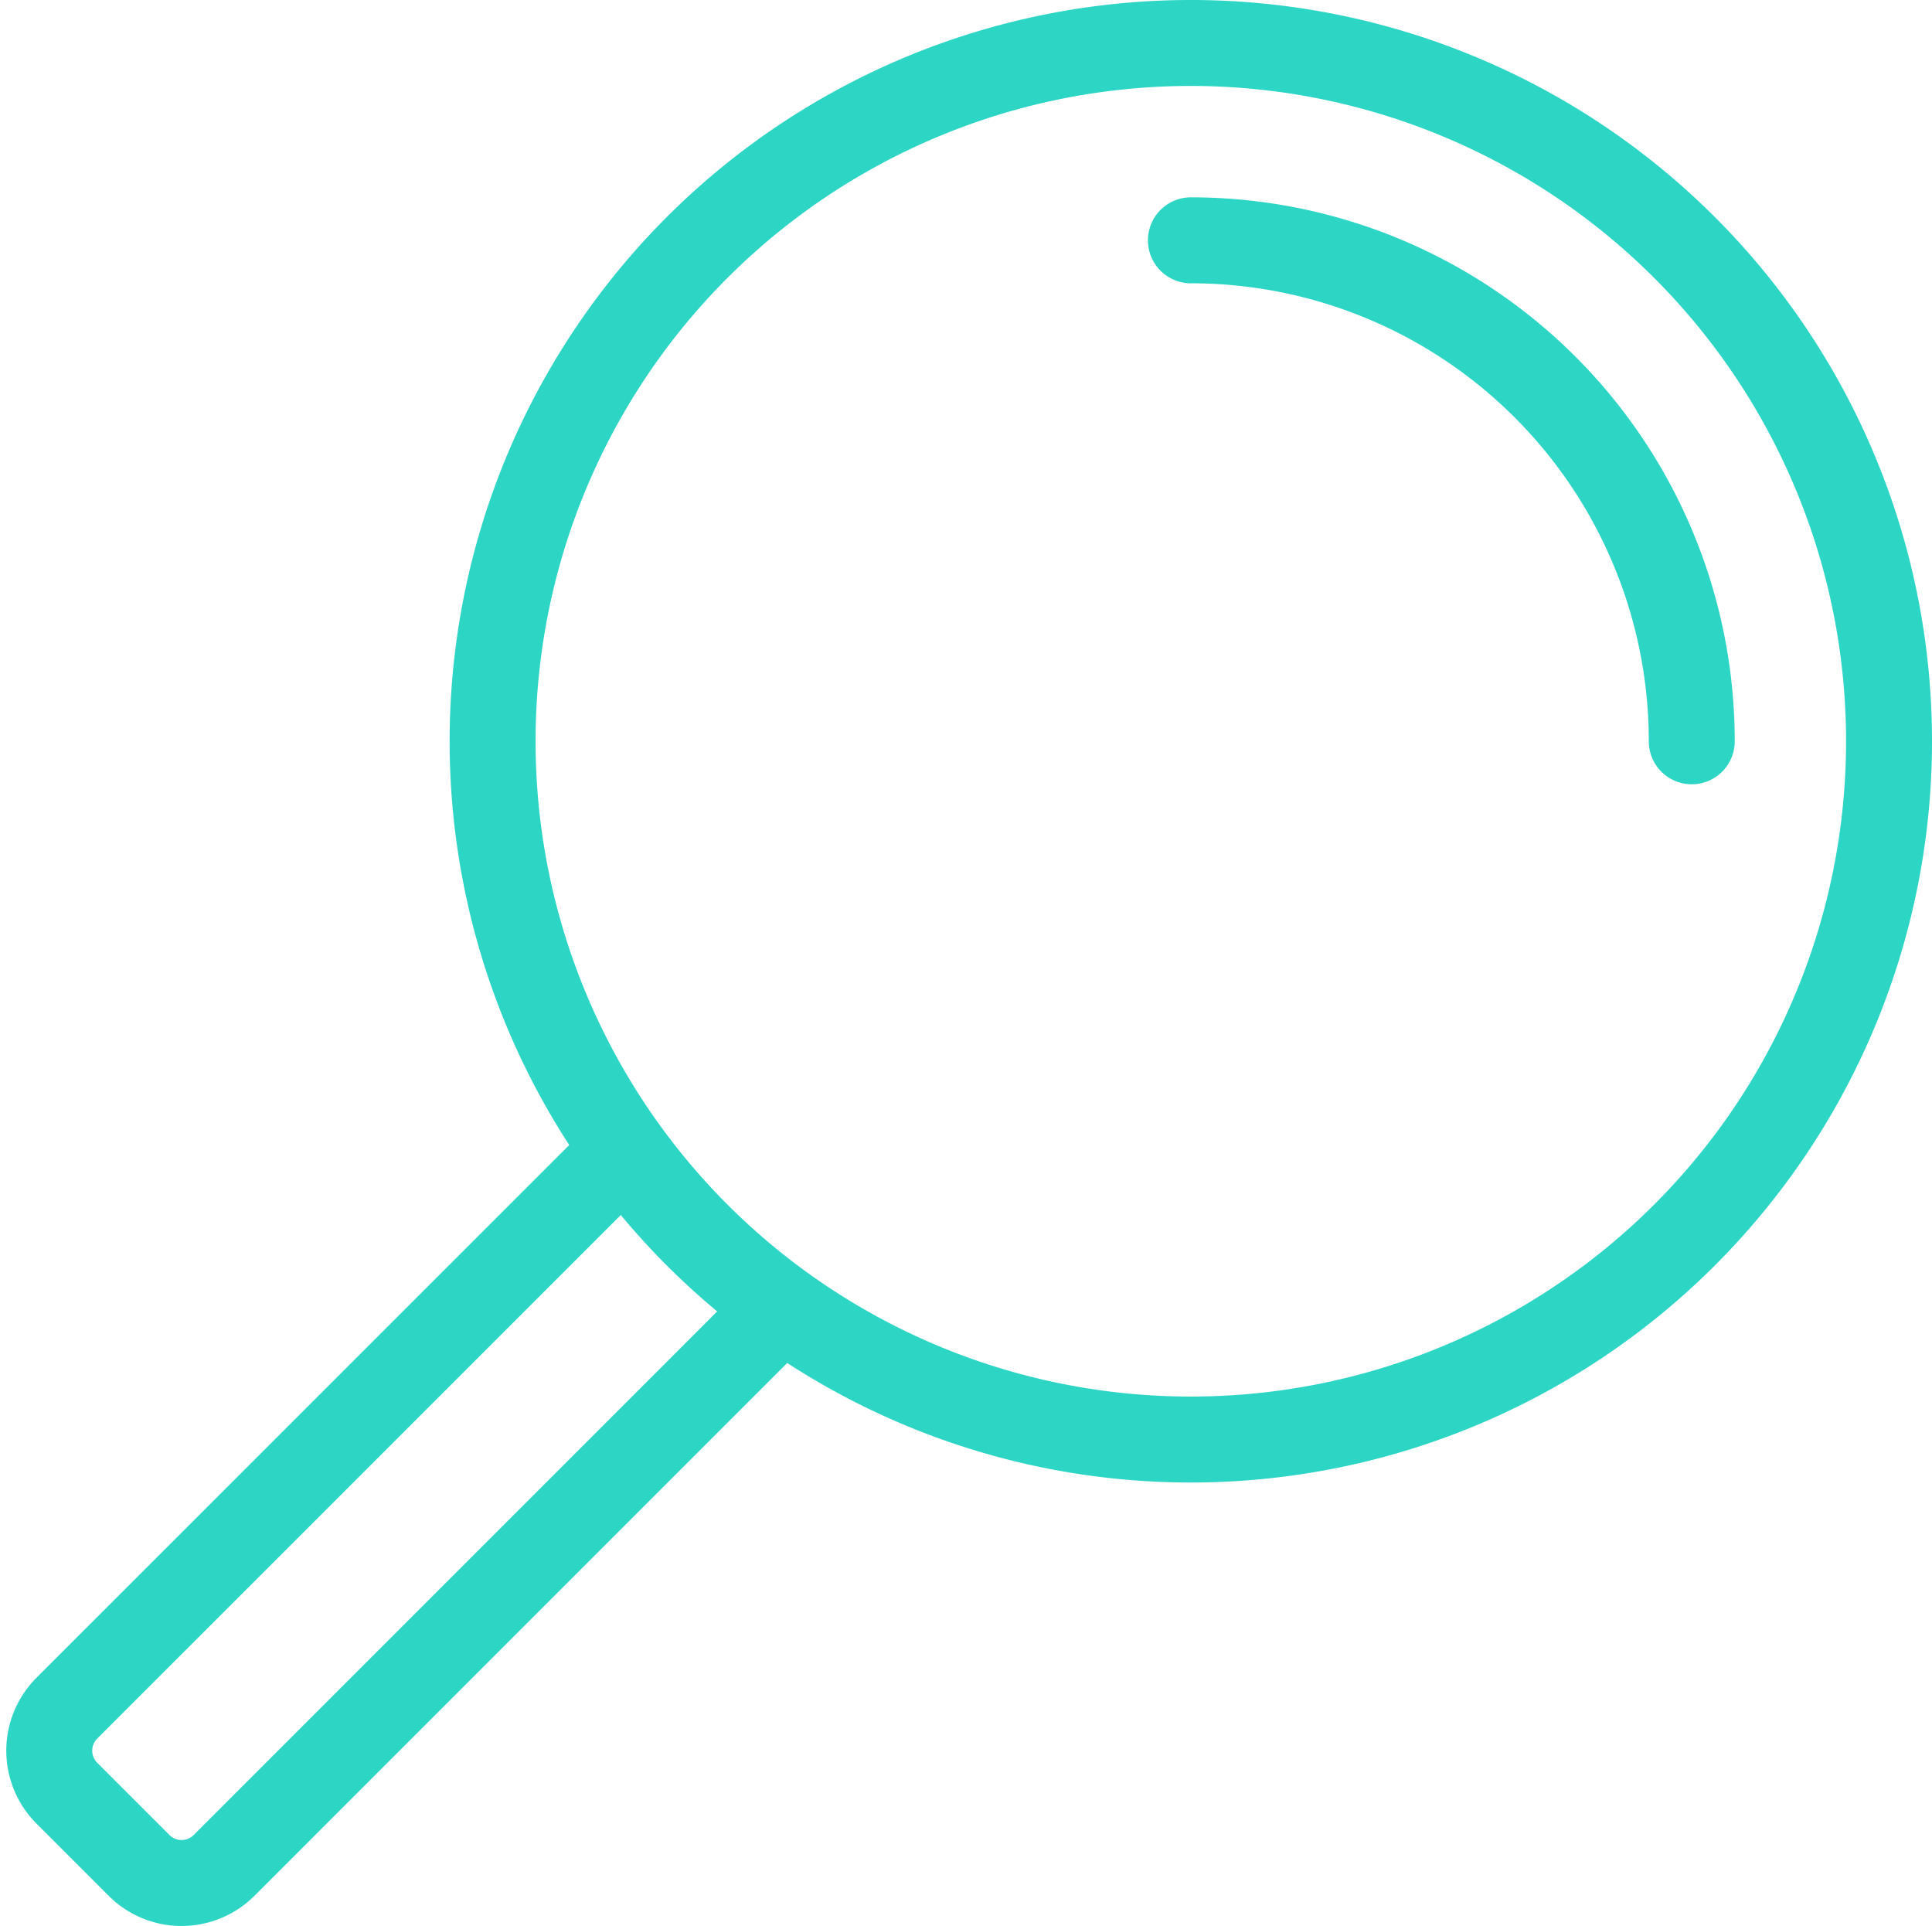 <svg xmlns="http://www.w3.org/2000/svg" width="44.962" height="44.818"><g data-name="Group 6857"><g fill="none" stroke="#2cd5c4" stroke-linecap="round" stroke-linejoin="round" stroke-width="2" data-name="Group 6865"><path d="M11.464 17.25A16.249 16.249 0 1 0 27.715 1a16.249 16.249 0 0 0-16.251 16.25Z" data-name="Path 11774"/><path d="M39.371 17.25A11.657 11.657 0 0 0 27.715 5.592" data-name="Path 11775"/><path d="M18.052 30.57 5.212 43.411a1.4 1.4 0 0 1-1.973 0l-1.686-1.686a1.4 1.4 0 0 1 0-1.973l12.843-12.841" data-name="Path 11776"/></g></g></svg>